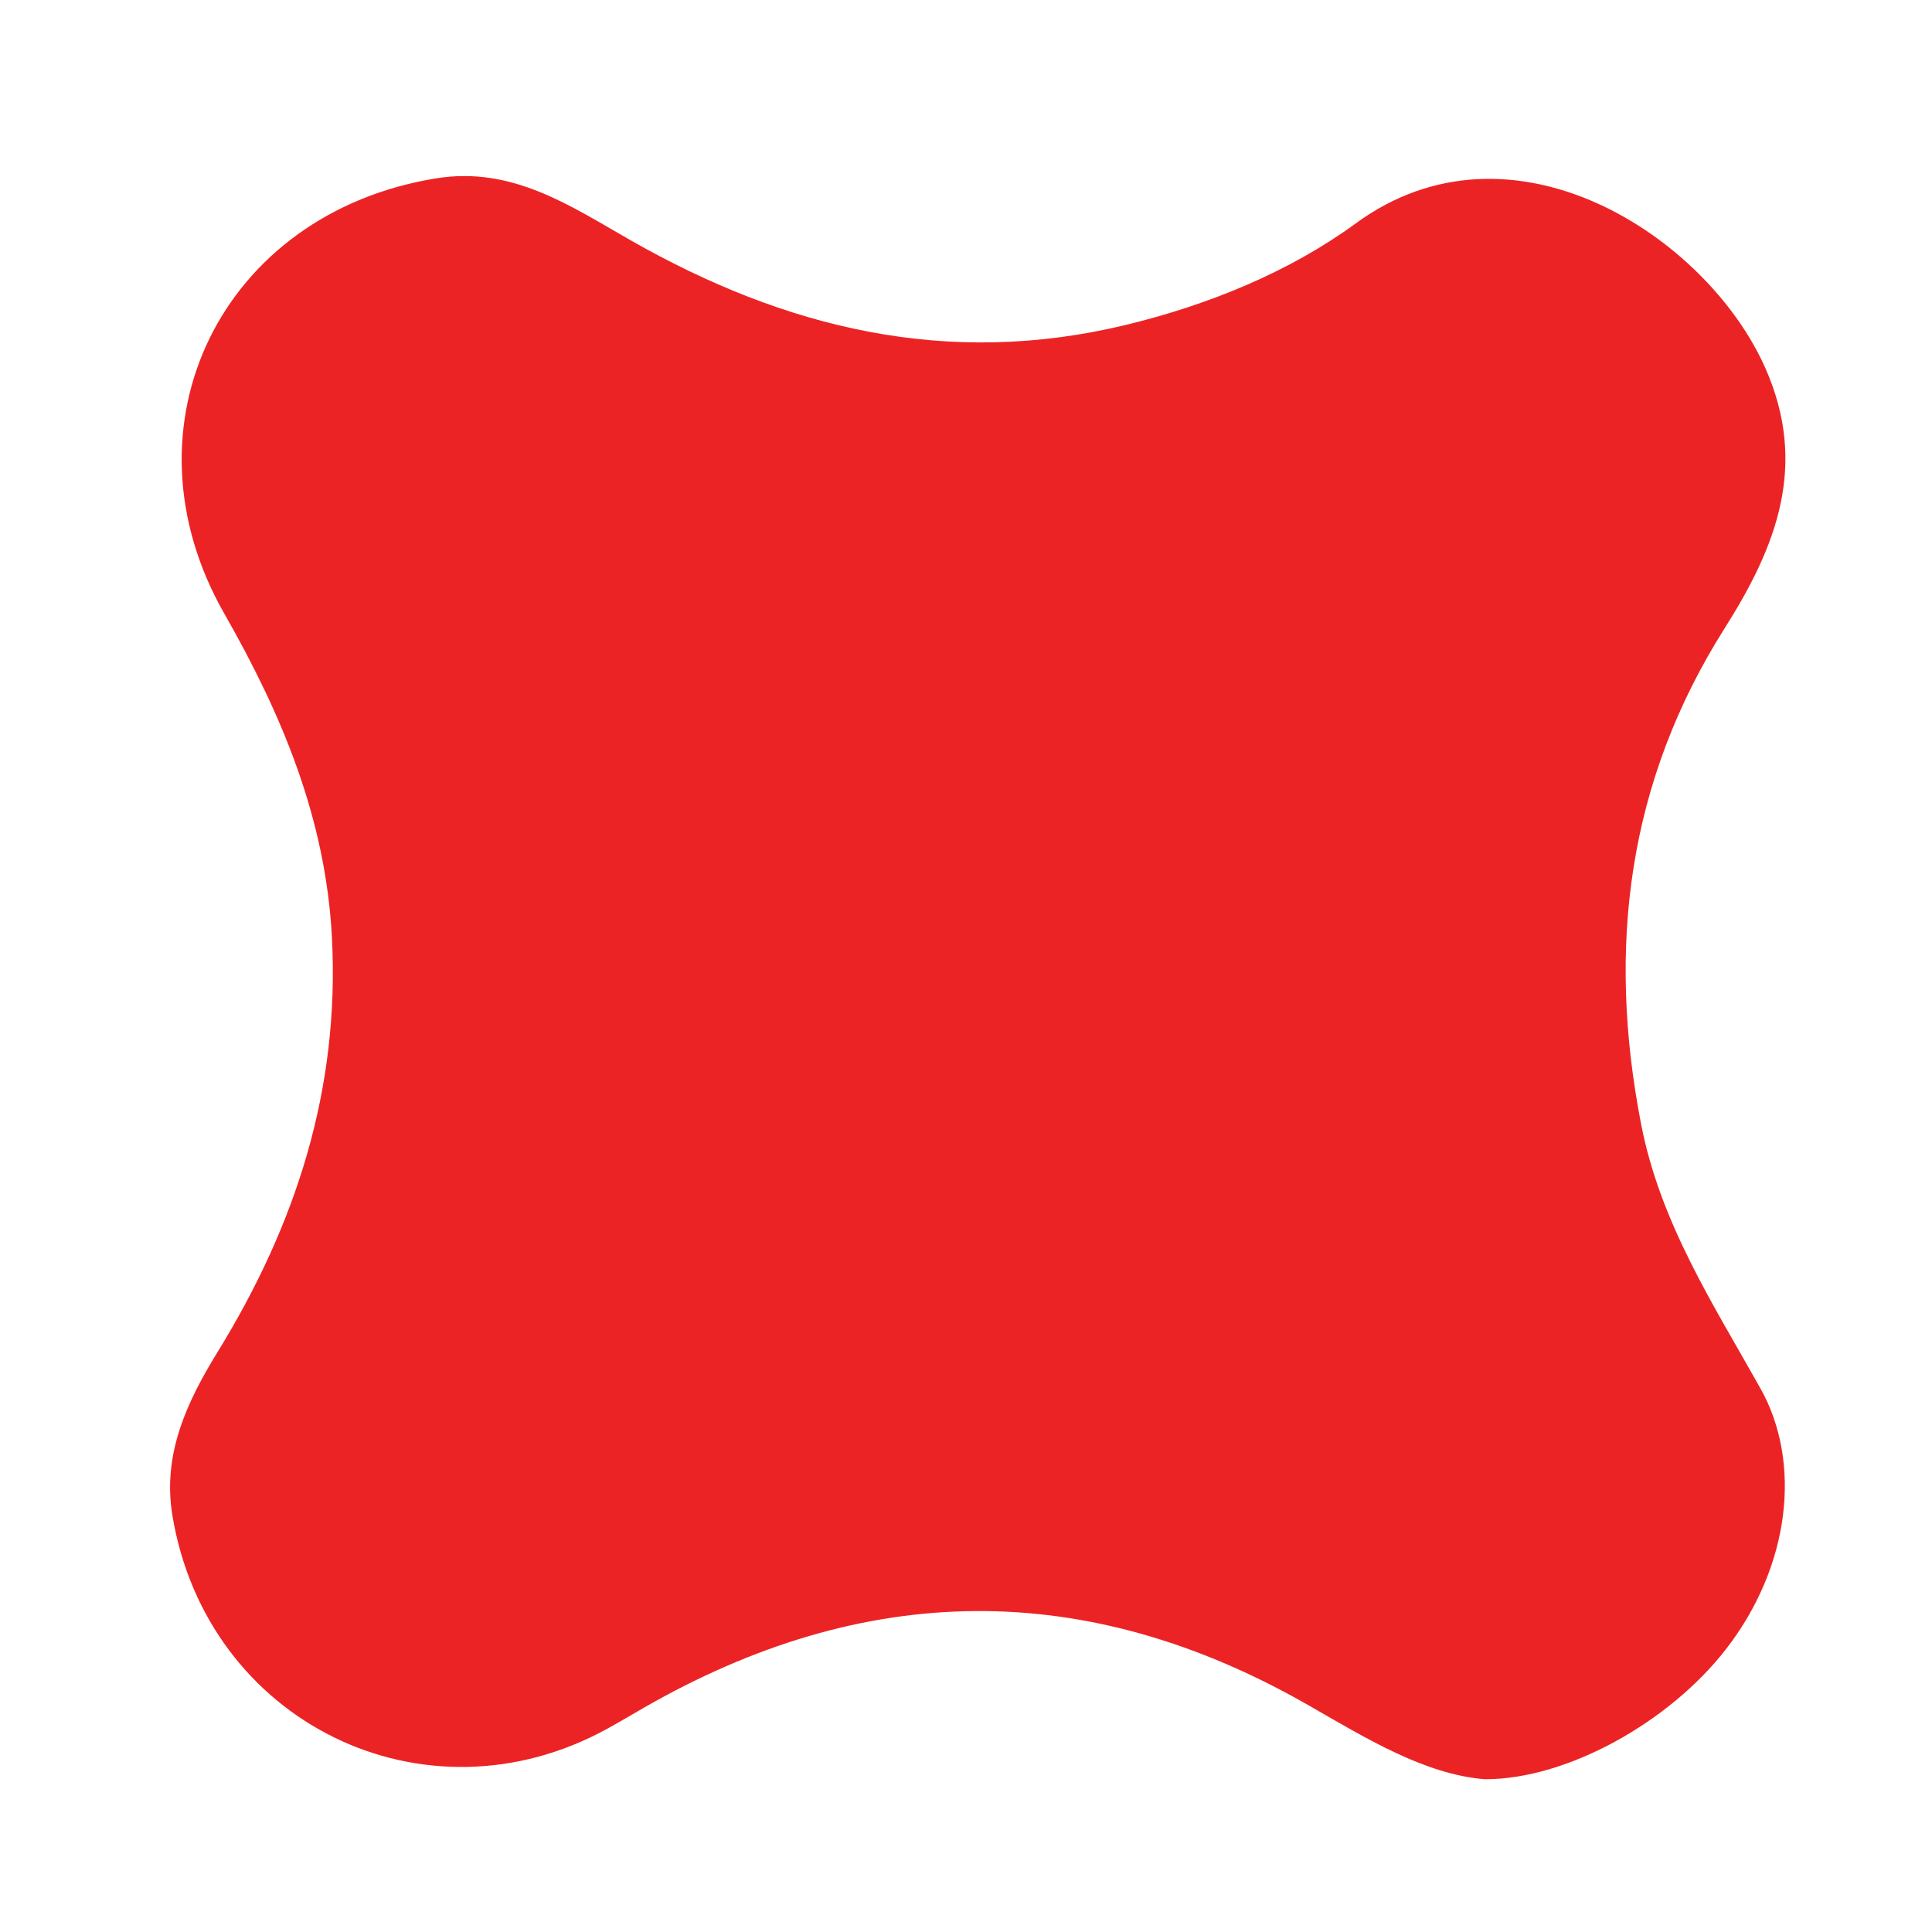 <?xml version="1.0" encoding="utf-8"?>
<!-- Generator: Adobe Illustrator 16.0.0, SVG Export Plug-In . SVG Version: 6.00 Build 0)  -->
<!DOCTYPE svg PUBLIC "-//W3C//DTD SVG 1.1//EN" "http://www.w3.org/Graphics/SVG/1.1/DTD/svg11.dtd">
<svg version="1.1" id="Layer_1" xmlns="http://www.w3.org/2000/svg" xmlns:xlink="http://www.w3.org/1999/xlink" x="0px" y="0px"
	 width="144px" height="144px" viewBox="0 0 144 144" enable-background="new 0 0 144 144" xml:space="preserve">
<g>
	<path fill-rule="evenodd" clip-rule="evenodd" fill="#EC2325" d="M110.67,132.613c-4.448-0.355-8.778-3.005-13.077-5.475
		c-16.656-9.568-33.177-9.324-49.707,0.206c-0.868,0.5-1.73,1.013-2.608,1.498c-13.641,7.509-29.9-0.467-32.434-15.925
		c-0.747-4.557,1.111-8.472,3.379-12.157c5.843-9.488,9.107-19.578,8.517-30.885c-0.463-8.85-3.717-16.601-8.021-24.137
		c-8.007-14.019-0.198-29.858,15.792-32.446c5.67-0.917,10.016,2.065,14.469,4.604c11.573,6.6,23.662,9.531,36.937,6.32
		c6.214-1.503,12.227-3.977,17.14-7.57c11.658-8.531,26.175,0.973,30.521,10.789c3.219,7.271,0.791,13.352-3.022,19.374
		c-7.252,11.456-8.8,23.801-6.235,36.991c1.427,7.351,5.38,13.417,8.903,19.704c3.059,5.459,2.258,13.192-2.597,19.437
		C124.426,128.349,116.81,132.627,110.67,132.613z"/>
</g>
</svg>
